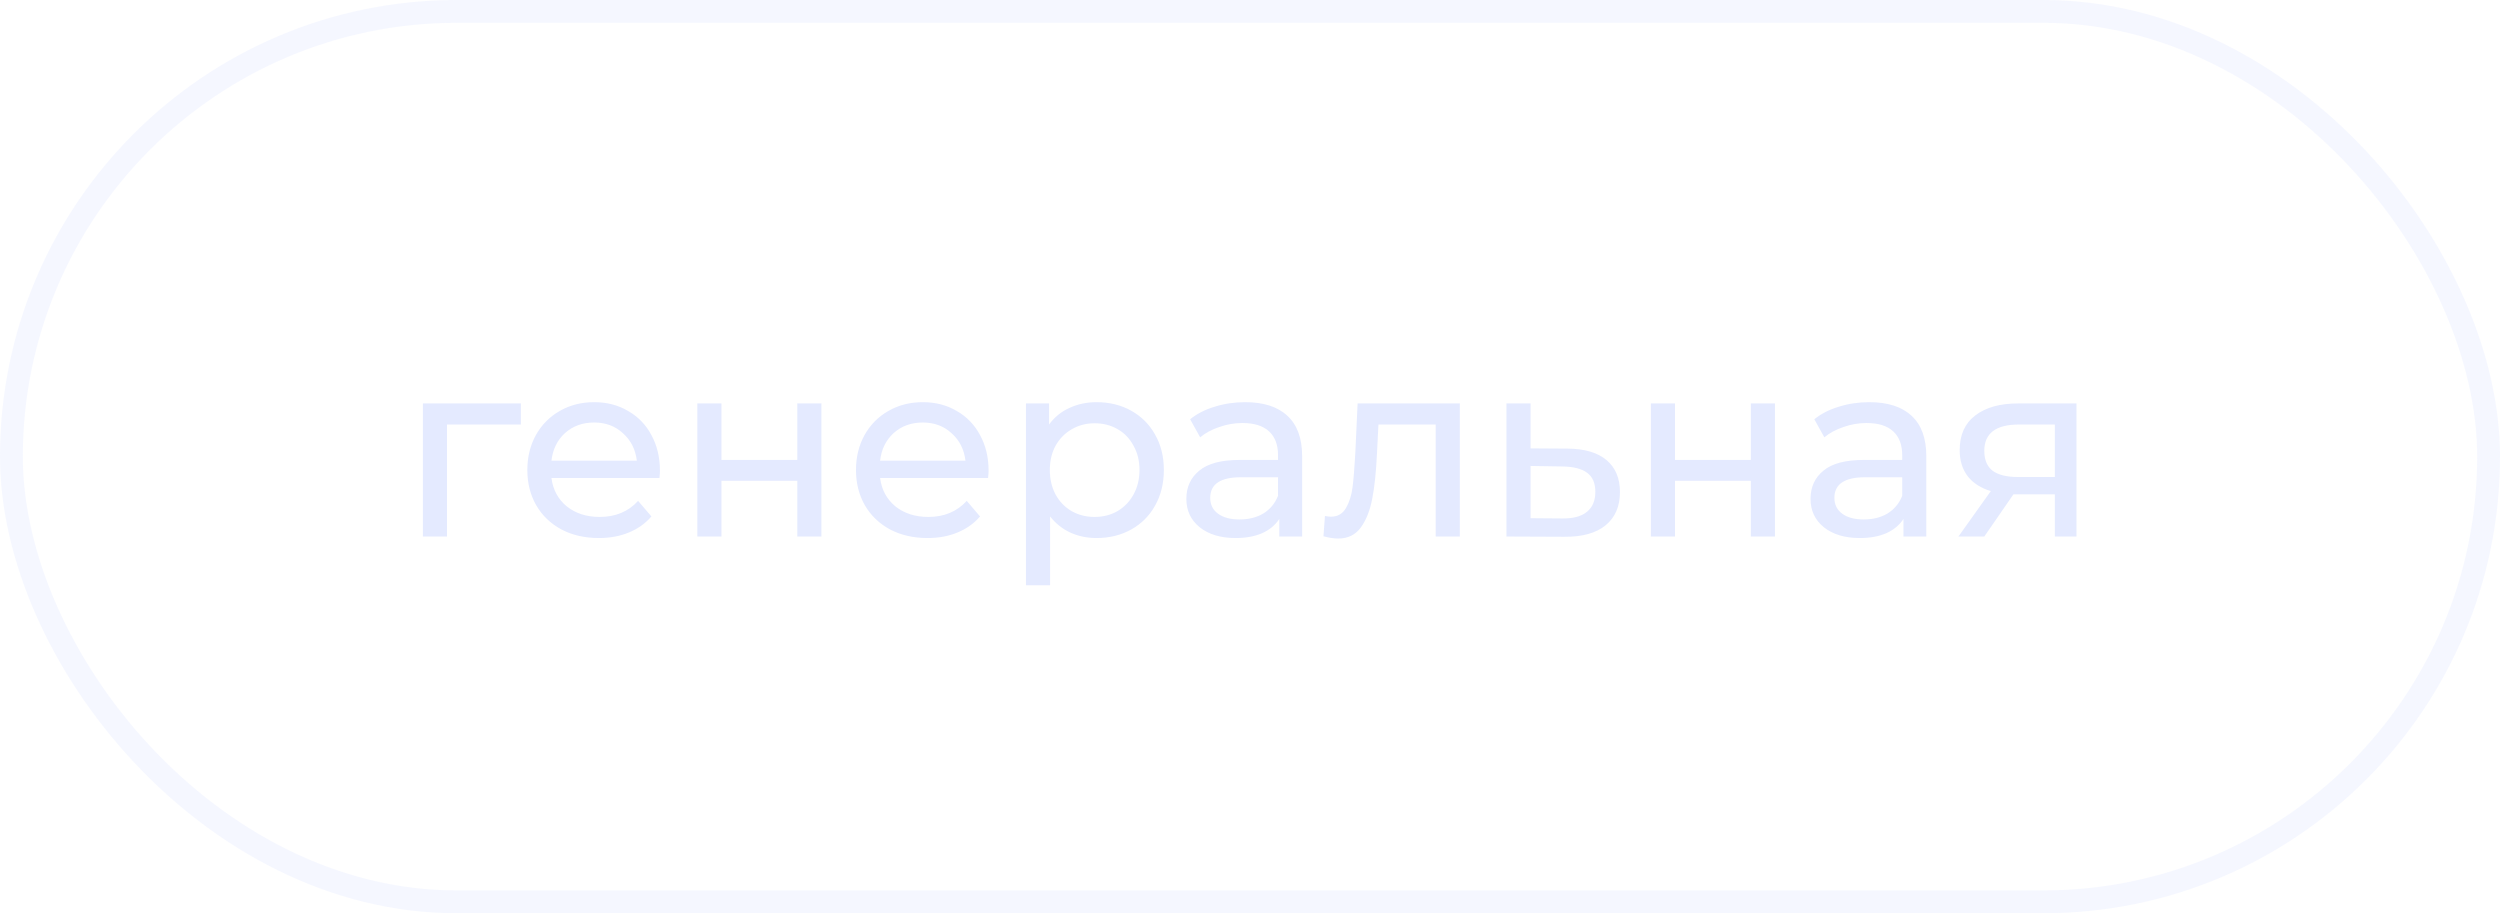 <?xml version="1.0" encoding="UTF-8"?> <svg xmlns="http://www.w3.org/2000/svg" width="219" height="80" viewBox="0 0 219 80" fill="none"> <rect x="1" y="1" width="217" height="78" rx="39" stroke="#D9E1FF" stroke-opacity="0.25" stroke-width="2"></rect> <path d="M45.626 37.188H39.158V47H37.046V35.34H45.626V37.188ZM57.811 41.236C57.811 41.397 57.796 41.61 57.767 41.874H48.307C48.439 42.901 48.886 43.729 49.649 44.36C50.426 44.976 51.387 45.284 52.531 45.284C53.924 45.284 55.046 44.815 55.897 43.876L57.063 45.24C56.535 45.856 55.875 46.325 55.083 46.648C54.305 46.971 53.433 47.132 52.465 47.132C51.233 47.132 50.14 46.883 49.187 46.384C48.233 45.871 47.493 45.159 46.965 44.25C46.451 43.341 46.195 42.314 46.195 41.17C46.195 40.041 46.444 39.021 46.943 38.112C47.456 37.203 48.153 36.499 49.033 36C49.927 35.487 50.932 35.23 52.047 35.23C53.161 35.23 54.151 35.487 55.017 36C55.897 36.499 56.579 37.203 57.063 38.112C57.561 39.021 57.811 40.063 57.811 41.236ZM52.047 37.012C51.035 37.012 50.184 37.32 49.495 37.936C48.82 38.552 48.424 39.359 48.307 40.356H55.787C55.669 39.373 55.266 38.574 54.577 37.958C53.902 37.327 53.059 37.012 52.047 37.012ZM61.087 35.34H63.199V40.29H69.843V35.34H71.955V47H69.843V42.116H63.199V47H61.087V35.34ZM86.6 41.236C86.6 41.397 86.585 41.61 86.556 41.874H77.096C77.228 42.901 77.675 43.729 78.438 44.36C79.215 44.976 80.176 45.284 81.32 45.284C82.713 45.284 83.835 44.815 84.686 43.876L85.852 45.24C85.324 45.856 84.664 46.325 83.872 46.648C83.094 46.971 82.222 47.132 81.254 47.132C80.022 47.132 78.929 46.883 77.976 46.384C77.022 45.871 76.282 45.159 75.754 44.25C75.24 43.341 74.984 42.314 74.984 41.17C74.984 40.041 75.233 39.021 75.732 38.112C76.245 37.203 76.942 36.499 77.822 36C78.716 35.487 79.721 35.23 80.836 35.23C81.95 35.23 82.94 35.487 83.806 36C84.686 36.499 85.368 37.203 85.852 38.112C86.35 39.021 86.6 40.063 86.6 41.236ZM80.836 37.012C79.824 37.012 78.973 37.32 78.284 37.936C77.609 38.552 77.213 39.359 77.096 40.356H84.576C84.458 39.373 84.055 38.574 83.366 37.958C82.691 37.327 81.848 37.012 80.836 37.012ZM96.058 35.23C97.187 35.23 98.199 35.479 99.094 35.978C99.989 36.477 100.685 37.173 101.184 38.068C101.697 38.963 101.954 39.997 101.954 41.17C101.954 42.343 101.697 43.385 101.184 44.294C100.685 45.189 99.989 45.885 99.094 46.384C98.199 46.883 97.187 47.132 96.058 47.132C95.222 47.132 94.452 46.971 93.748 46.648C93.059 46.325 92.472 45.856 91.988 45.24V51.268H89.876V35.34H91.9V37.188C92.369 36.543 92.963 36.059 93.682 35.736C94.401 35.399 95.193 35.23 96.058 35.23ZM95.882 45.284C96.63 45.284 97.297 45.115 97.884 44.778C98.485 44.426 98.955 43.942 99.292 43.326C99.644 42.695 99.82 41.977 99.82 41.17C99.82 40.363 99.644 39.652 99.292 39.036C98.955 38.405 98.485 37.921 97.884 37.584C97.297 37.247 96.63 37.078 95.882 37.078C95.149 37.078 94.481 37.254 93.88 37.606C93.293 37.943 92.824 38.42 92.472 39.036C92.135 39.652 91.966 40.363 91.966 41.17C91.966 41.977 92.135 42.695 92.472 43.326C92.809 43.942 93.279 44.426 93.88 44.778C94.481 45.115 95.149 45.284 95.882 45.284ZM109.073 35.23C110.686 35.23 111.918 35.626 112.769 36.418C113.634 37.21 114.067 38.391 114.067 39.96V47H112.065V45.46C111.713 46.003 111.207 46.421 110.547 46.714C109.902 46.993 109.132 47.132 108.237 47.132C106.932 47.132 105.883 46.817 105.091 46.186C104.314 45.555 103.925 44.727 103.925 43.7C103.925 42.673 104.299 41.852 105.047 41.236C105.795 40.605 106.983 40.29 108.611 40.29H111.955V39.872C111.955 38.963 111.691 38.266 111.163 37.782C110.635 37.298 109.858 37.056 108.831 37.056C108.142 37.056 107.467 37.173 106.807 37.408C106.147 37.628 105.59 37.929 105.135 38.31L104.255 36.726C104.856 36.242 105.575 35.875 106.411 35.626C107.247 35.362 108.134 35.23 109.073 35.23ZM108.589 45.504C109.396 45.504 110.092 45.328 110.679 44.976C111.266 44.609 111.691 44.096 111.955 43.436V41.808H108.699C106.91 41.808 106.015 42.409 106.015 43.612C106.015 44.199 106.242 44.661 106.697 44.998C107.152 45.335 107.782 45.504 108.589 45.504ZM127.88 35.34V47H125.768V37.188H120.752L120.62 39.784C120.547 41.353 120.408 42.666 120.202 43.722C119.997 44.763 119.66 45.599 119.19 46.23C118.721 46.861 118.068 47.176 117.232 47.176C116.851 47.176 116.418 47.11 115.934 46.978L116.066 45.196C116.257 45.24 116.433 45.262 116.594 45.262C117.181 45.262 117.621 45.005 117.914 44.492C118.208 43.979 118.398 43.37 118.486 42.666C118.574 41.962 118.655 40.957 118.728 39.652L118.926 35.34H127.88ZM137.354 39.3C138.835 39.315 139.965 39.652 140.742 40.312C141.519 40.972 141.908 41.903 141.908 43.106C141.908 44.367 141.483 45.343 140.632 46.032C139.796 46.707 138.593 47.037 137.024 47.022L131.964 47V35.34H134.076V39.278L137.354 39.3ZM136.848 45.416C137.801 45.431 138.52 45.24 139.004 44.844C139.503 44.448 139.752 43.861 139.752 43.084C139.752 42.321 139.51 41.764 139.026 41.412C138.557 41.06 137.831 40.877 136.848 40.862L134.076 40.818V45.394L136.848 45.416ZM144.618 35.34H146.73V40.29H153.374V35.34H155.486V47H153.374V42.116H146.73V47H144.618V35.34ZM163.751 35.23C165.364 35.23 166.596 35.626 167.447 36.418C168.312 37.21 168.745 38.391 168.745 39.96V47H166.743V45.46C166.391 46.003 165.885 46.421 165.225 46.714C164.58 46.993 163.81 47.132 162.915 47.132C161.61 47.132 160.561 46.817 159.769 46.186C158.992 45.555 158.603 44.727 158.603 43.7C158.603 42.673 158.977 41.852 159.725 41.236C160.473 40.605 161.661 40.29 163.289 40.29H166.633V39.872C166.633 38.963 166.369 38.266 165.841 37.782C165.313 37.298 164.536 37.056 163.509 37.056C162.82 37.056 162.145 37.173 161.485 37.408C160.825 37.628 160.268 37.929 159.813 38.31L158.933 36.726C159.534 36.242 160.253 35.875 161.089 35.626C161.925 35.362 162.812 35.23 163.751 35.23ZM163.267 45.504C164.074 45.504 164.77 45.328 165.357 44.976C165.944 44.609 166.369 44.096 166.633 43.436V41.808H163.377C161.588 41.808 160.693 42.409 160.693 43.612C160.693 44.199 160.92 44.661 161.375 44.998C161.83 45.335 162.46 45.504 163.267 45.504ZM181.898 35.34V47H180.006V43.304H176.618H176.376L173.824 47H171.558L174.396 43.018C173.516 42.754 172.841 42.321 172.372 41.72C171.903 41.104 171.668 40.341 171.668 39.432C171.668 38.097 172.123 37.085 173.032 36.396C173.941 35.692 175.195 35.34 176.794 35.34H181.898ZM173.824 39.498C173.824 40.275 174.066 40.855 174.55 41.236C175.049 41.603 175.789 41.786 176.772 41.786H180.006V37.188H176.86C174.836 37.188 173.824 37.958 173.824 39.498Z" fill="#D9E1FF" fill-opacity="0.7"></path> </svg> 